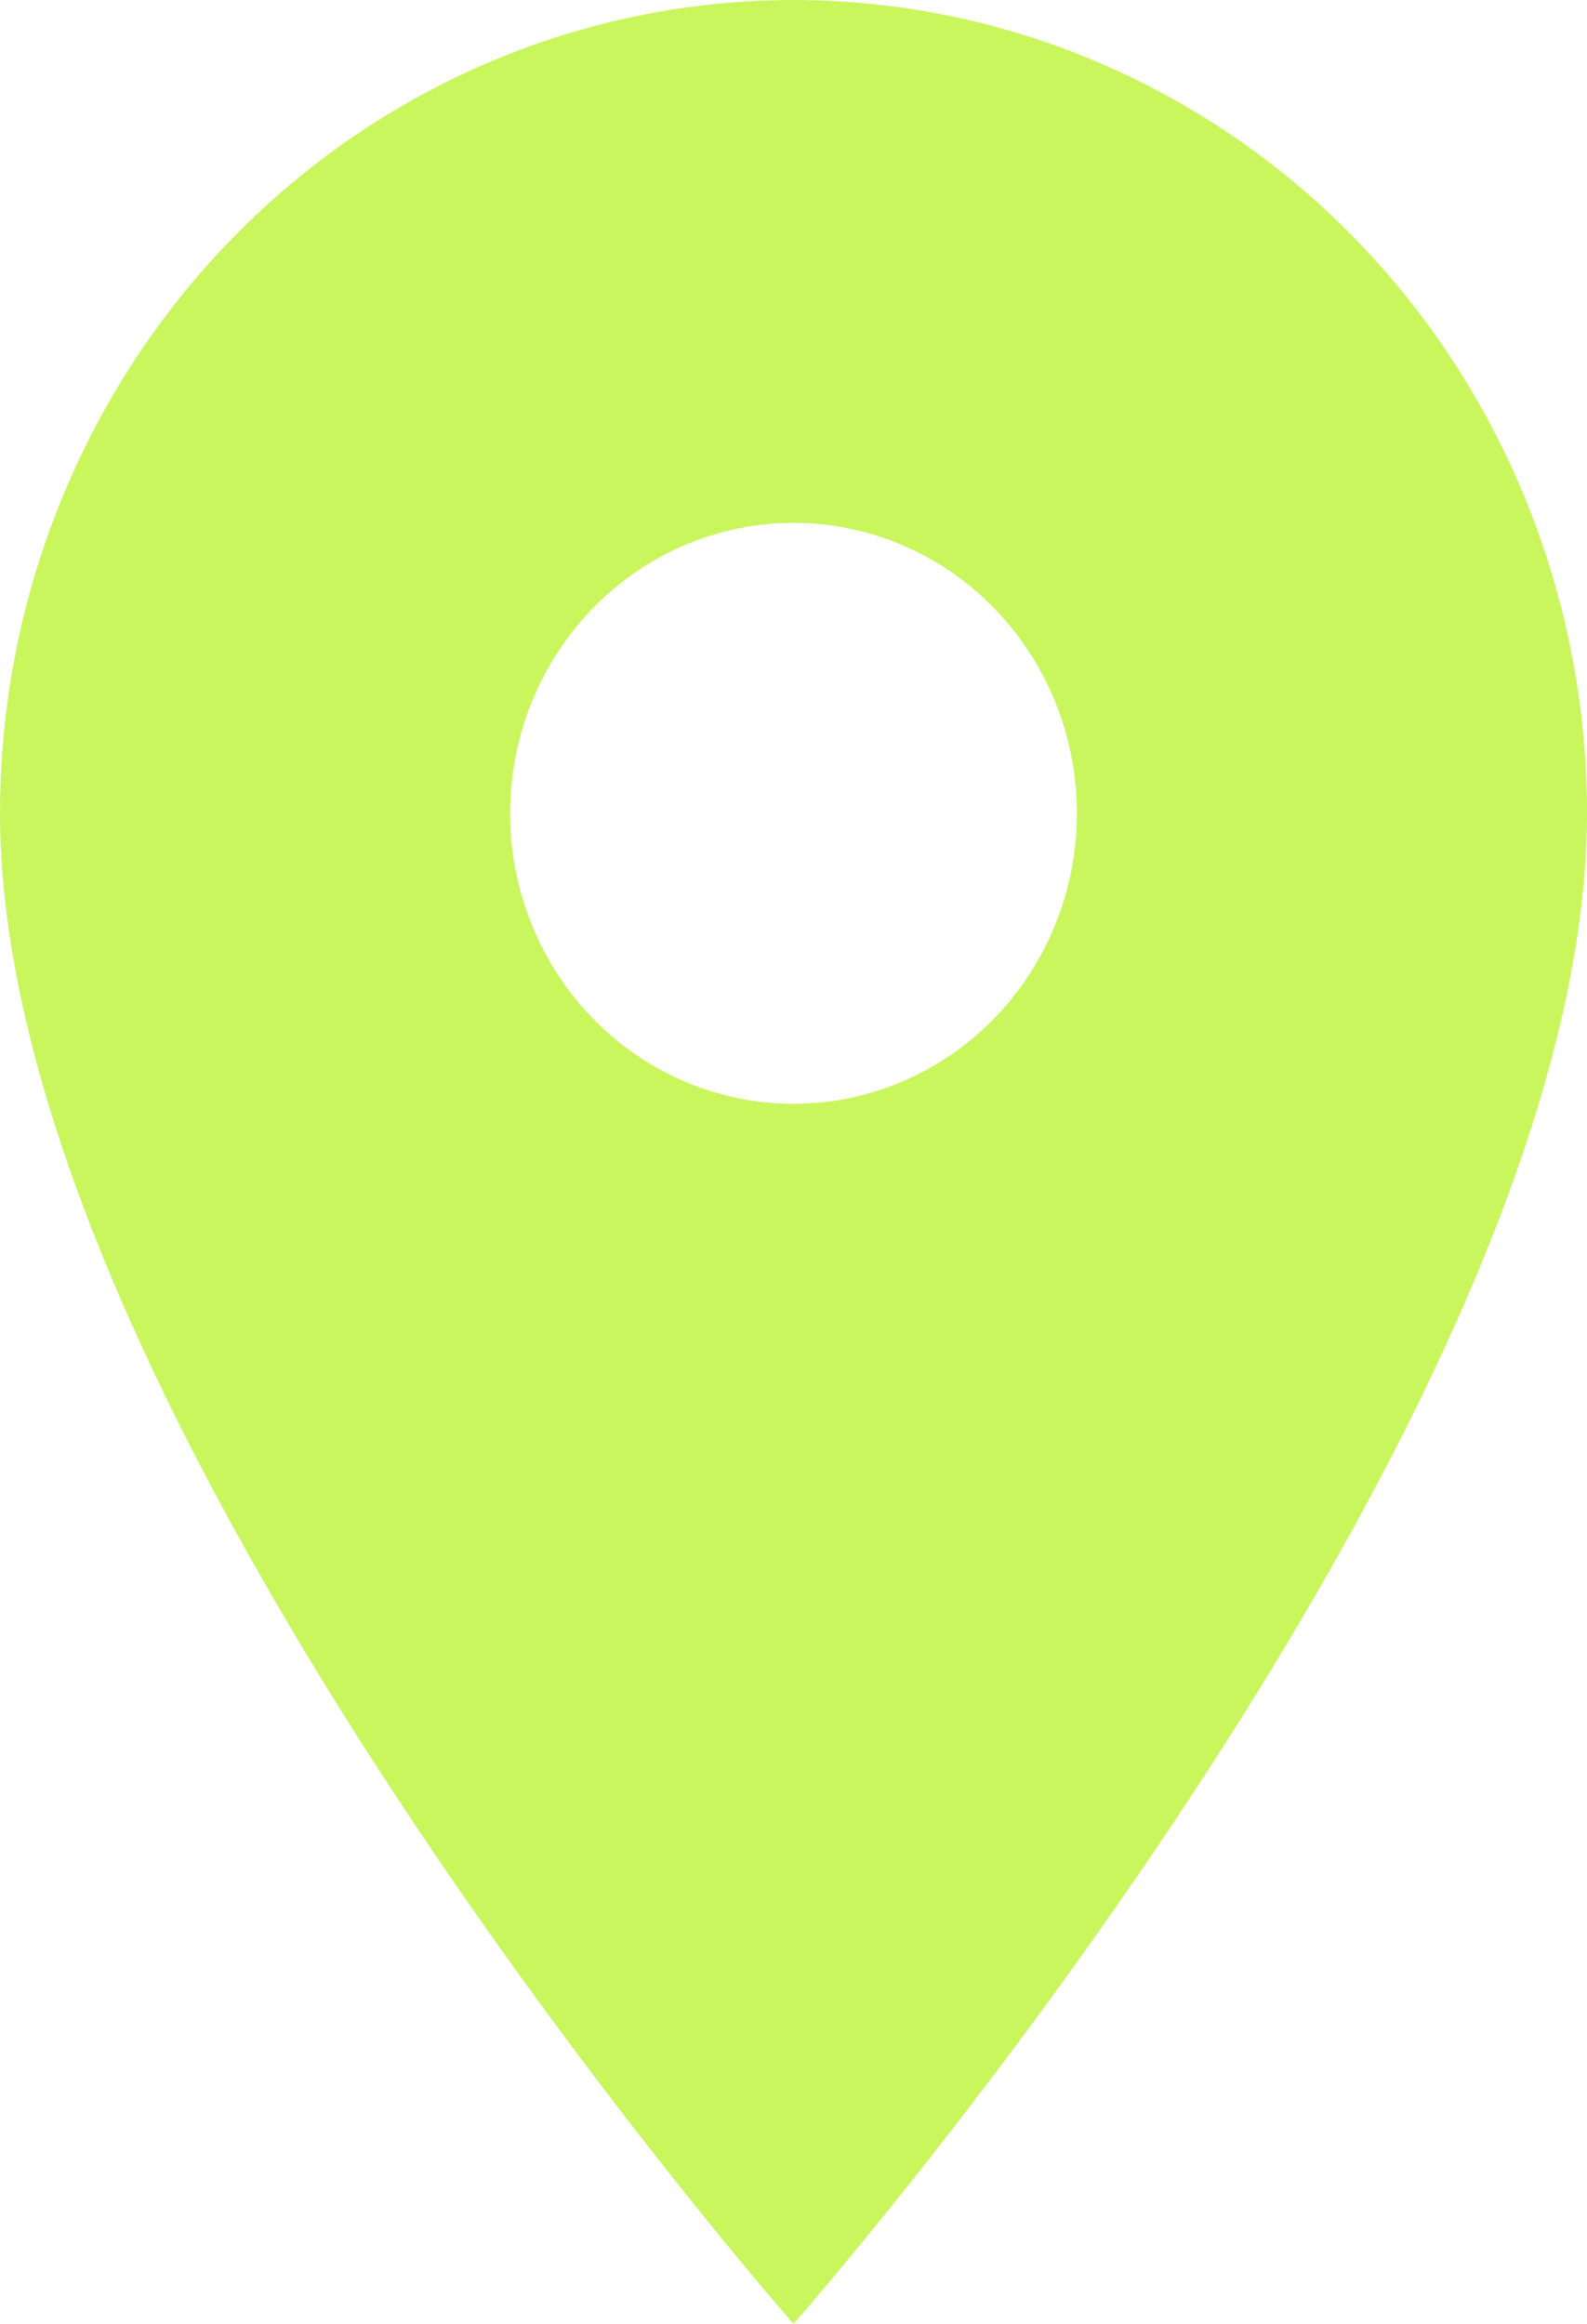 <svg width="28" height="41" viewBox="0 0 28 41" fill="none" xmlns="http://www.w3.org/2000/svg">
<path d="M14 19.475C12.674 19.475 11.402 18.935 10.464 17.974C9.527 17.013 9 15.709 9 14.35C9 12.991 9.527 11.687 10.464 10.726C11.402 9.765 12.674 9.225 14 9.225C15.326 9.225 16.598 9.765 17.535 10.726C18.473 11.687 19 12.991 19 14.35C19 15.023 18.871 15.69 18.619 16.311C18.368 16.933 18 17.498 17.535 17.974C17.071 18.45 16.52 18.827 15.913 19.085C15.307 19.342 14.657 19.475 14 19.475ZM14 0C10.287 0 6.726 1.512 4.101 4.203C1.475 6.894 0 10.544 0 14.35C0 25.113 14 41 14 41C14 41 28 25.113 28 14.35C28 10.544 26.525 6.894 23.899 4.203C21.274 1.512 17.713 0 14 0Z" fill="#C9F65D"/>
</svg>
